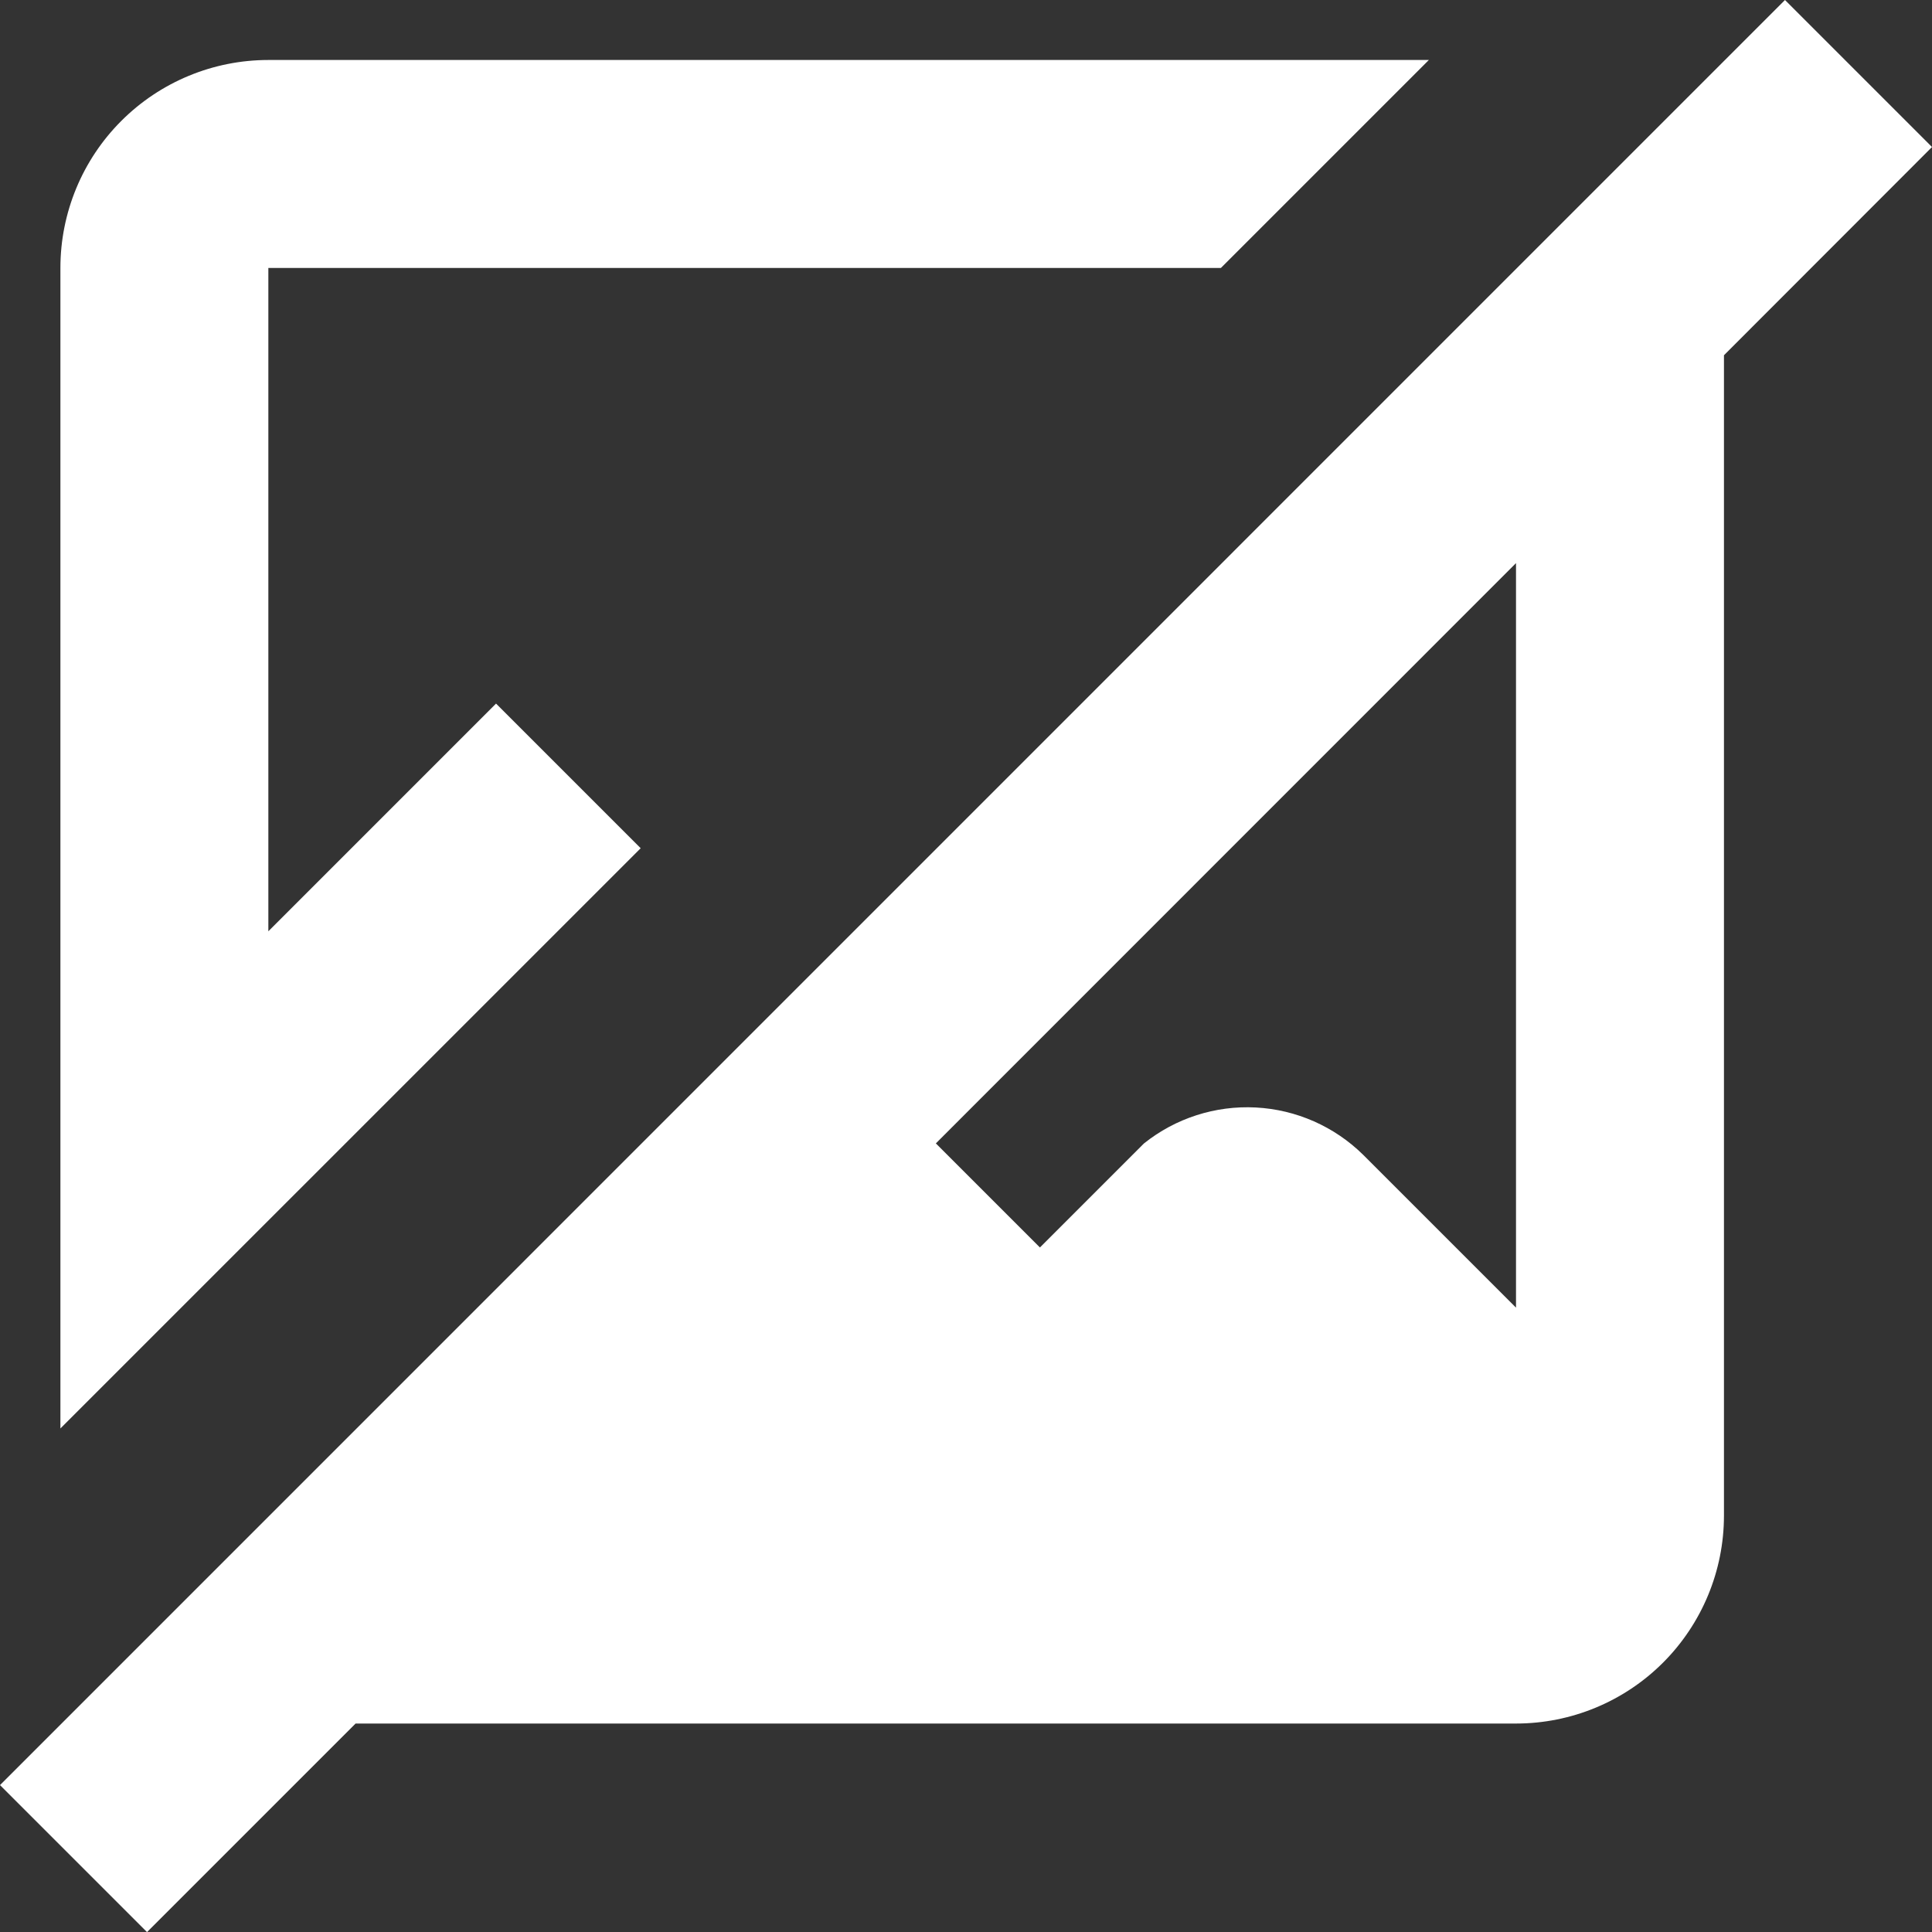 <svg width="60" height="60" viewBox="0 0 60 60" fill="none" xmlns="http://www.w3.org/2000/svg">
<rect x="0" y="0" width="60" height="60" fill="#333333" stroke="none"/>
<path d="M55.434 0L60 4.566L53.539 11.033V47.068C53.539 48.781 52.858 50.423 51.647 51.635C50.436 52.846 48.794 53.526 47.081 53.526H11.043L4.566 60.003L0 55.438L55.434 0ZM29.064 35.509L32.296 38.741L35.525 35.512C36.507 34.726 37.743 34.329 38.999 34.394C40.255 34.459 41.443 34.984 42.338 35.867L47.081 40.61V17.488L29.064 35.509ZM37.917 8.321H8.334V28.922L15.405 21.85L19.897 26.342L1.876 44.362V8.321C1.876 6.608 2.556 4.966 3.767 3.755C4.979 2.543 6.621 1.863 8.334 1.863H44.375L37.917 8.321Z" fill="white"/>
</svg>
